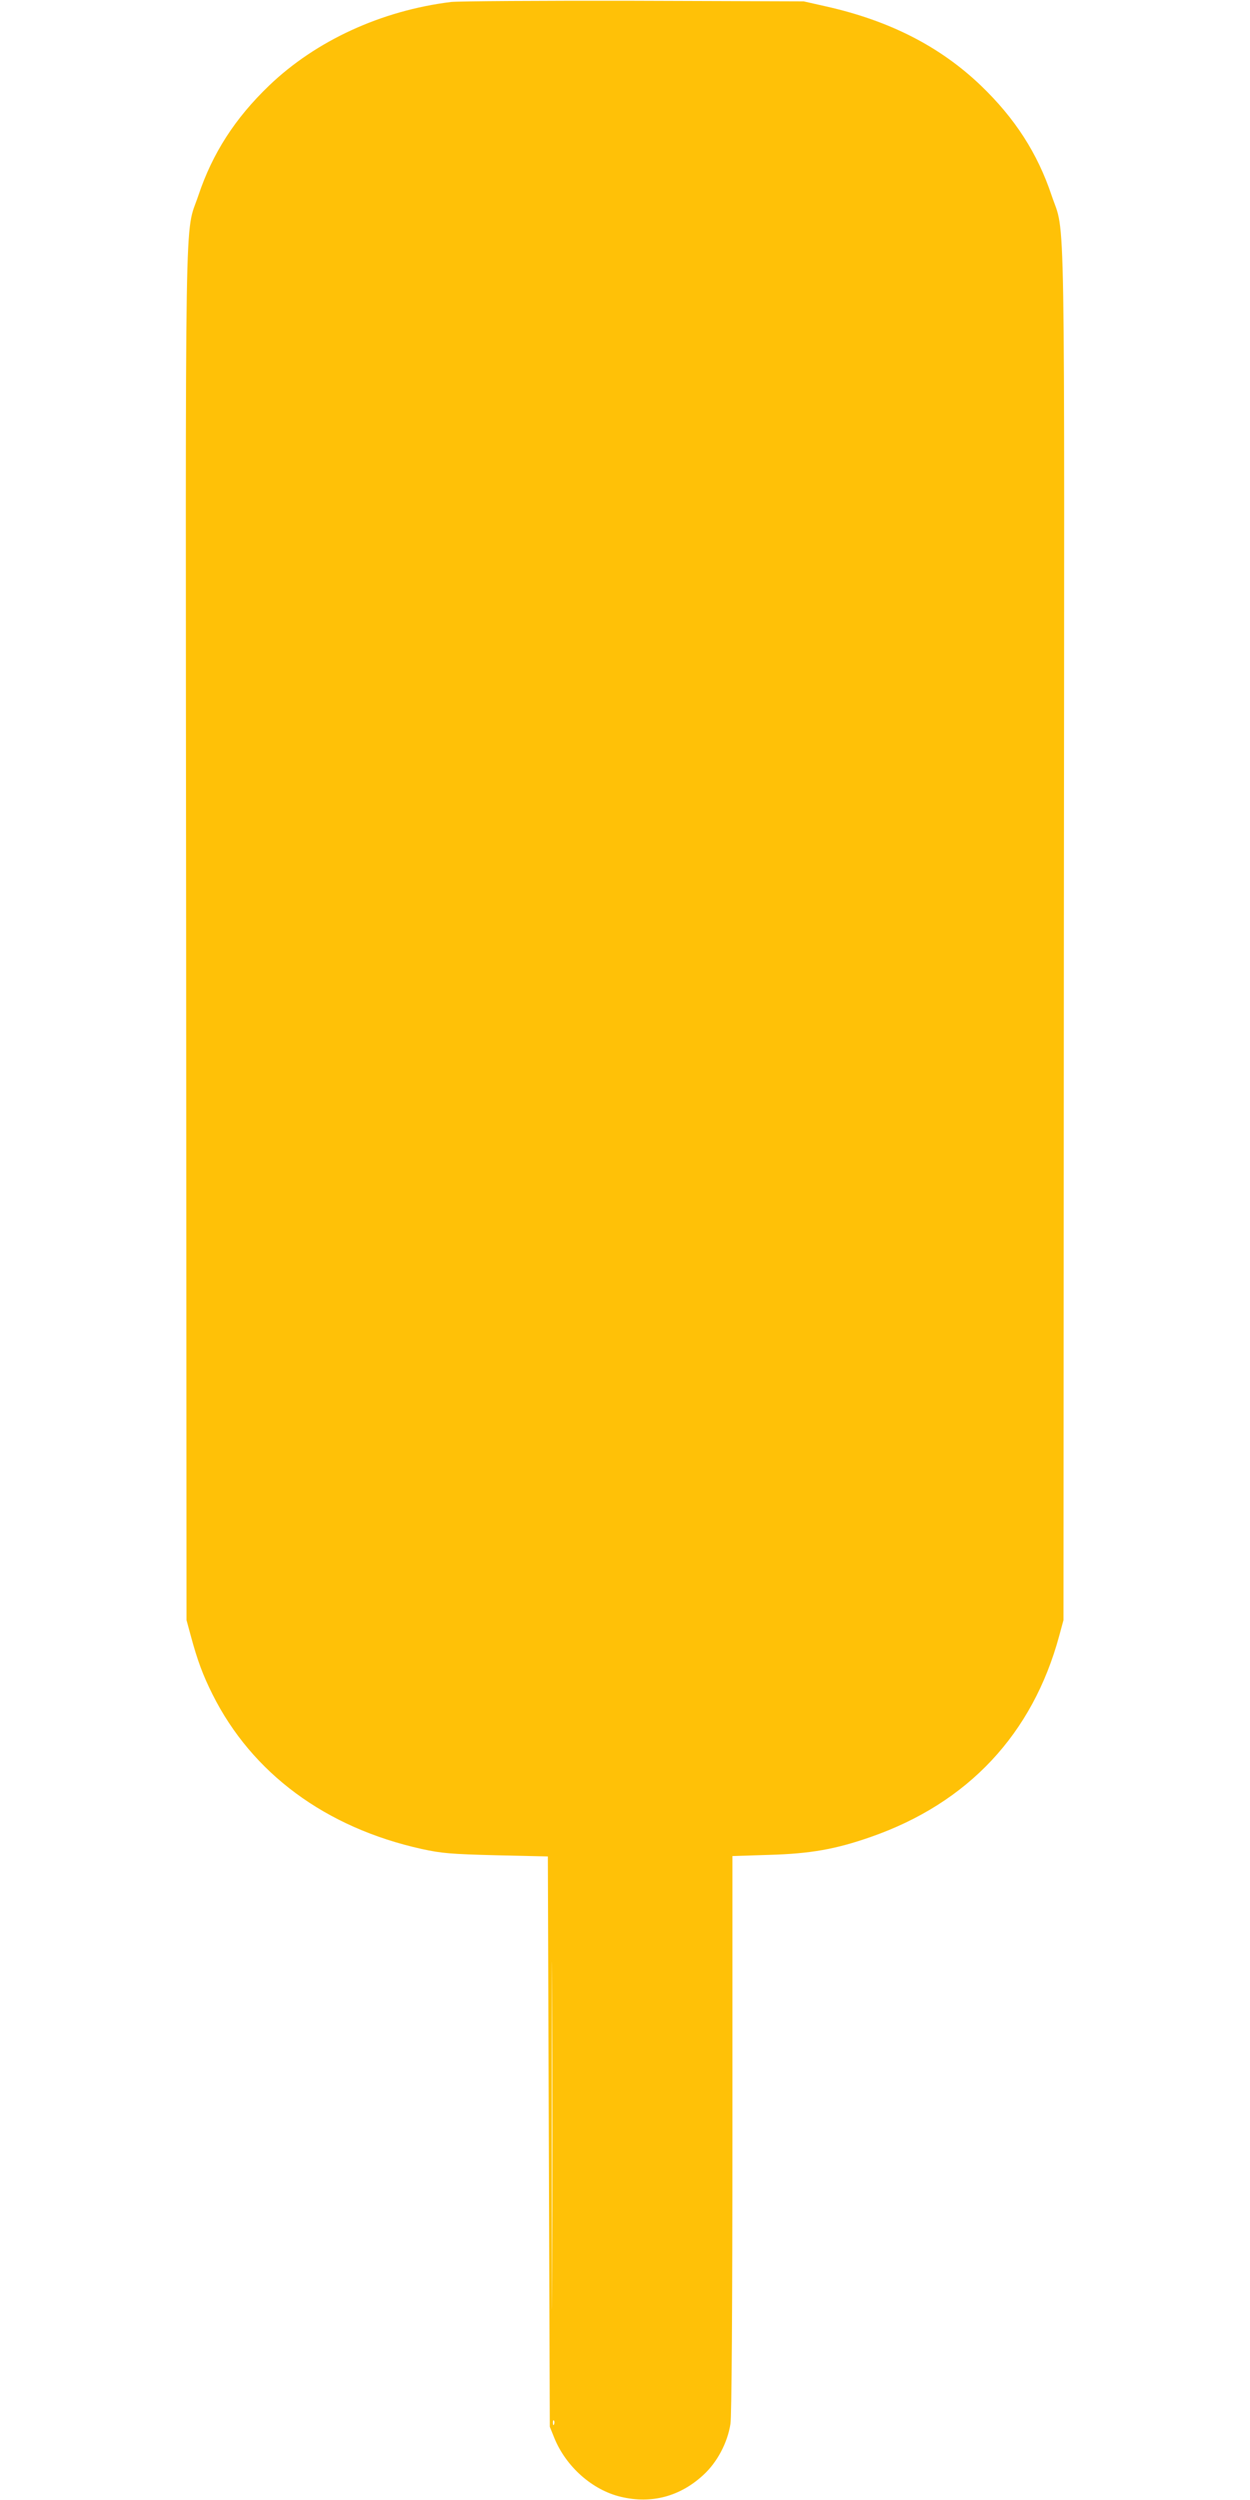 <?xml version="1.0" standalone="no"?>
<!DOCTYPE svg PUBLIC "-//W3C//DTD SVG 20010904//EN"
 "http://www.w3.org/TR/2001/REC-SVG-20010904/DTD/svg10.dtd">
<svg version="1.0" xmlns="http://www.w3.org/2000/svg"
 width="640pt" height="1280pt" viewBox="0 0 640 1280"
 preserveAspectRatio="xMidYMid meet">
<g transform="translate(0,1280) scale(0.1,-0.1)"
fill="#ffc107" stroke="none">
<path d="M2310 12790 c-357 -44 -692 -198 -932 -428 -175 -168 -290 -347 -362
-562 -72 -214 -66 98 -63 -3790 l2 -3505 22 -81 c34 -126 62 -201 111 -299
202 -404 579 -683 1072 -792 101 -22 148 -26 380 -32 l265 -6 5 -1460 5 -1460
23 -57 c60 -148 196 -268 342 -302 156 -37 302 2 421 112 71 65 124 165 139
262 6 42 10 576 10 1486 l0 1421 188 6 c212 6 341 29 521 92 498 174 828 527
964 1029 l22 81 2 3505 c3 3888 9 3576 -63 3790 -72 215 -187 394 -362 562
-209 200 -467 332 -792 405 l-115 26 -870 3 c-478 1 -899 -2 -935 -6z m517
-11642 c-1 -398 -2 -75 -2 717 0 792 1 1117 2 723 2 -394 2 -1042 0 -1440z
m10 -760 c-3 -8 -6 -5 -6 6 -1 11 2 17 5 13 3 -3 4 -12 1 -19z"/>
</g>
</svg>
